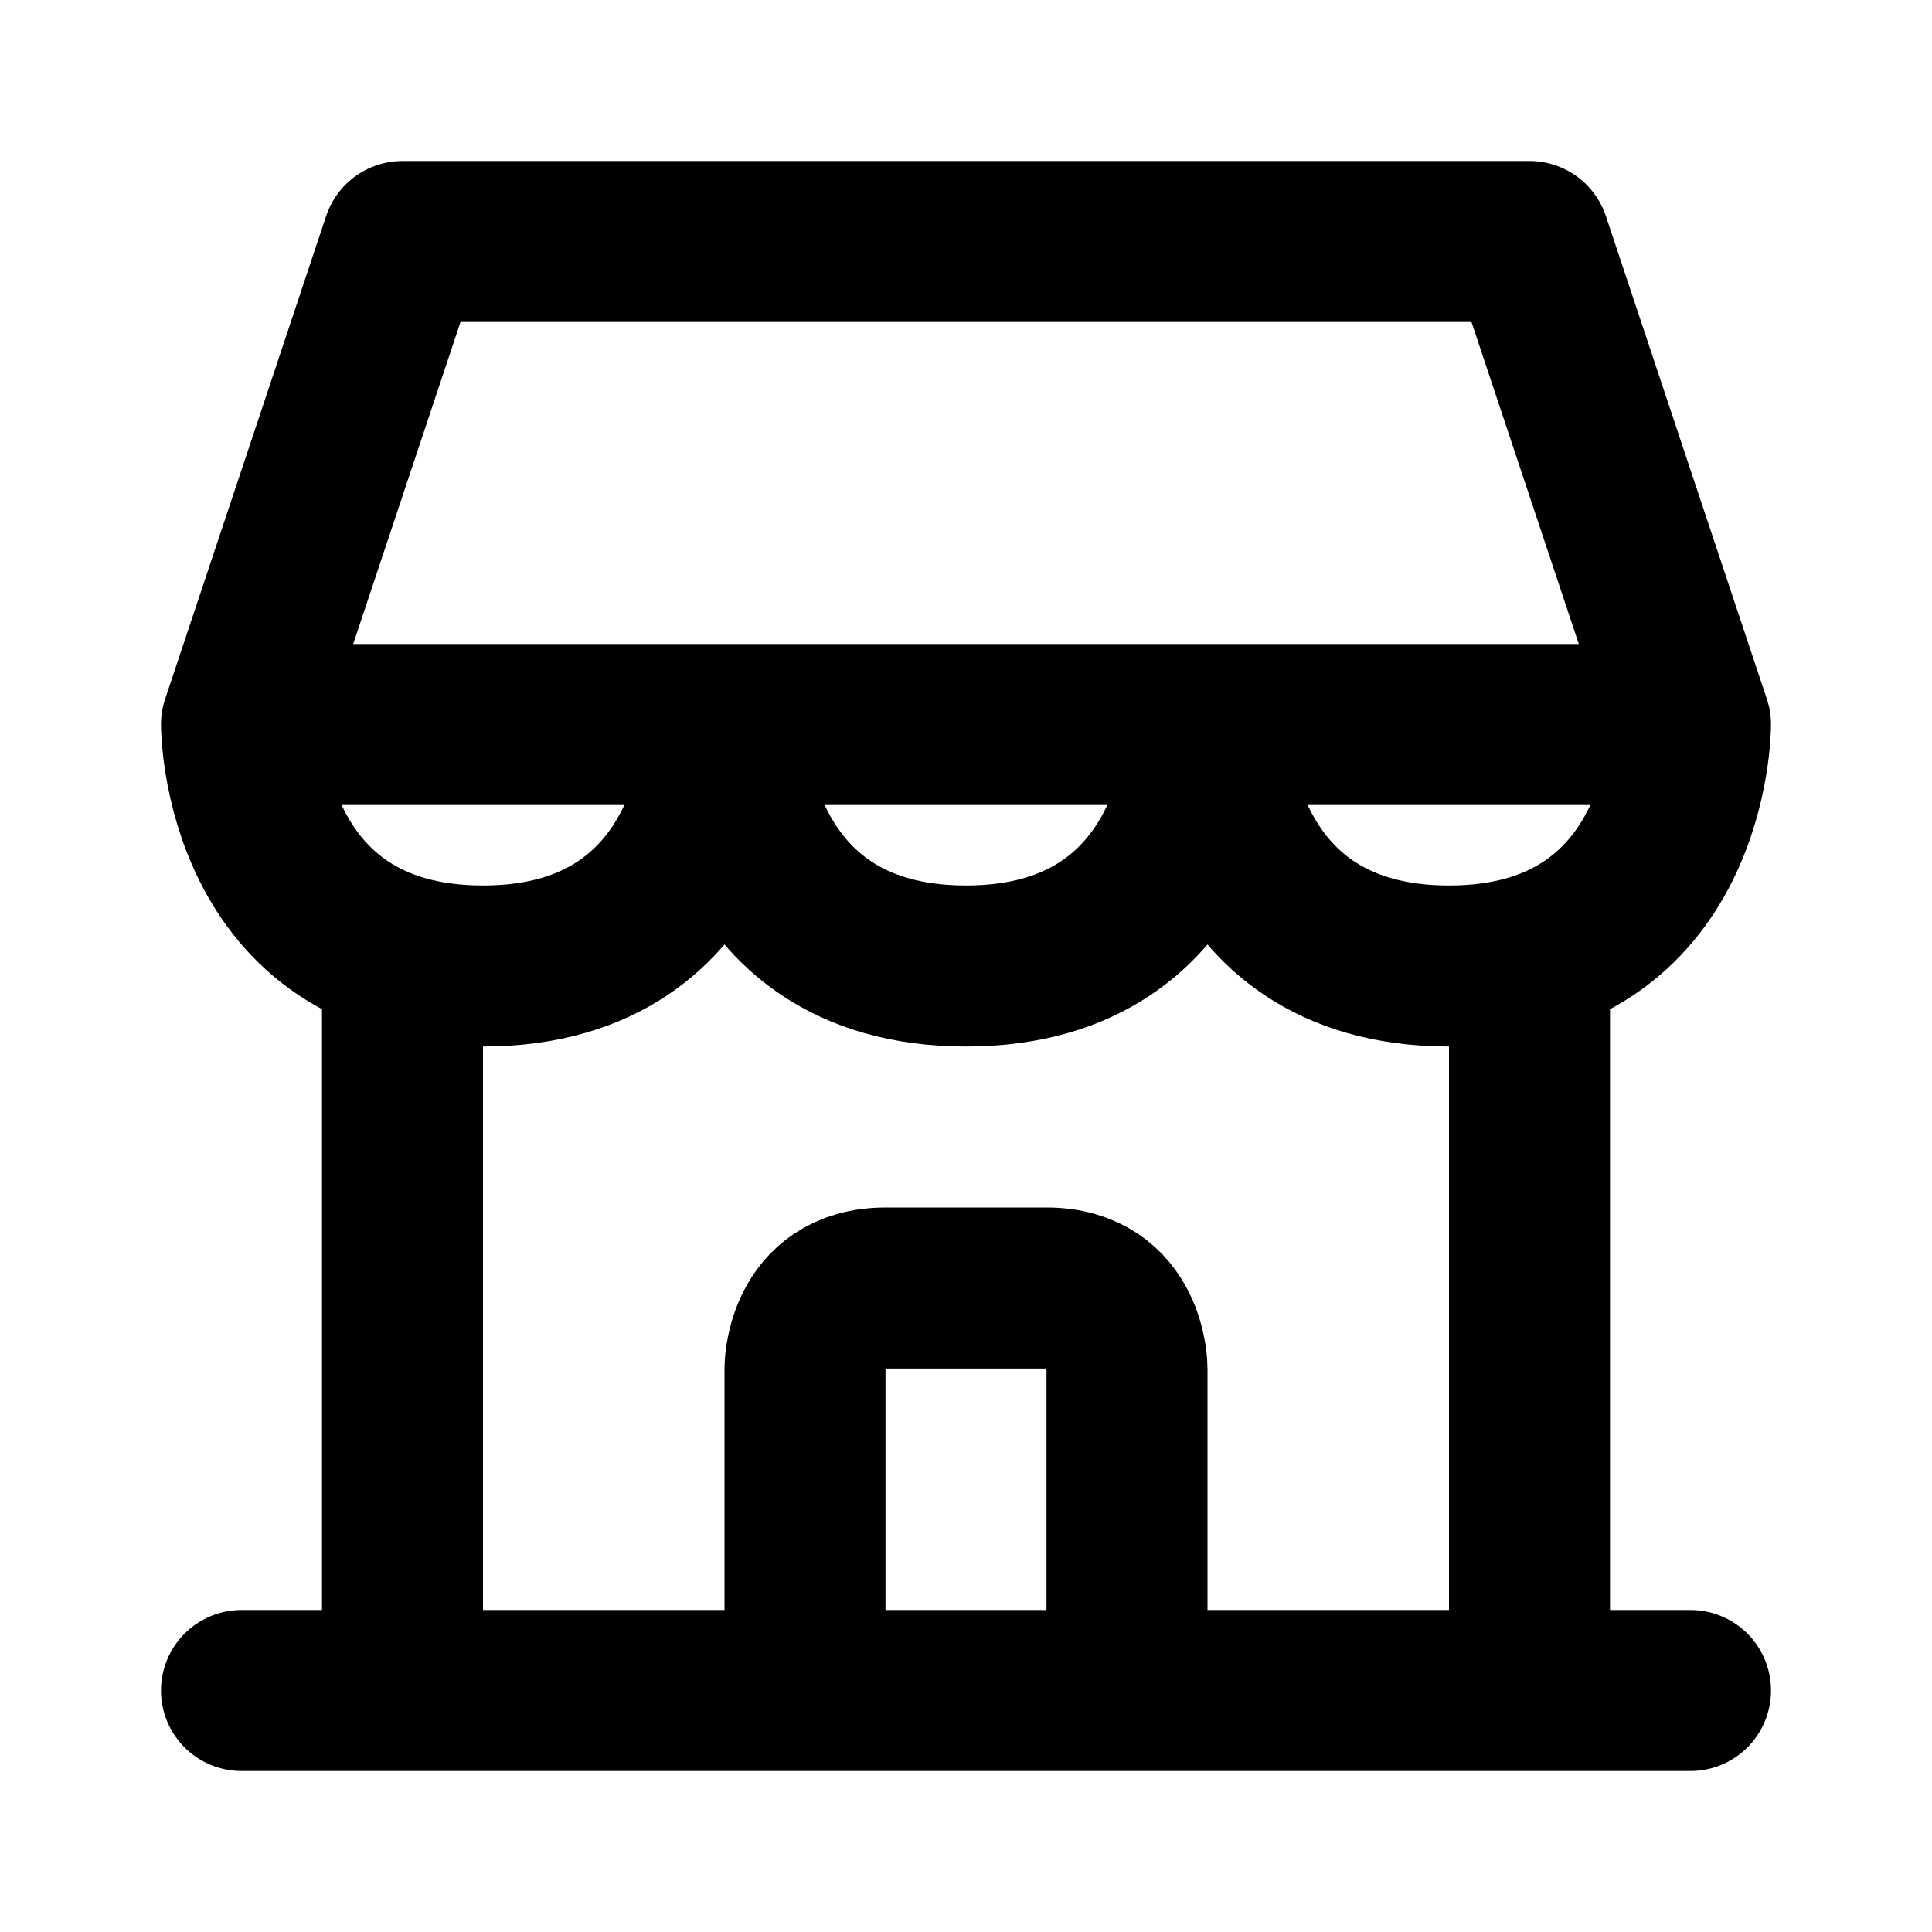 <svg xmlns="http://www.w3.org/2000/svg" viewBox="0 0 24 24" width="1em" height="1em">
<path fill="none" stroke="currentColor" stroke-linecap="round" stroke-linejoin="round" stroke-width="2" d="M5 12L5 21M3 21L21 21M10 21L10 17C10 17 10 16 11 16L13 16C14 16 14 17 14 17L14 21M19 12L19 21M5 3L3 9L21 9L19 3L5 3ZM3 9C3 9 3 12 6 12C9 12 9 9 9 9C9 9 9 12 12 12C15 12 15 9 15 9C15 9 15 12 18 12C21 12 21 9 21 9"/>
</svg>